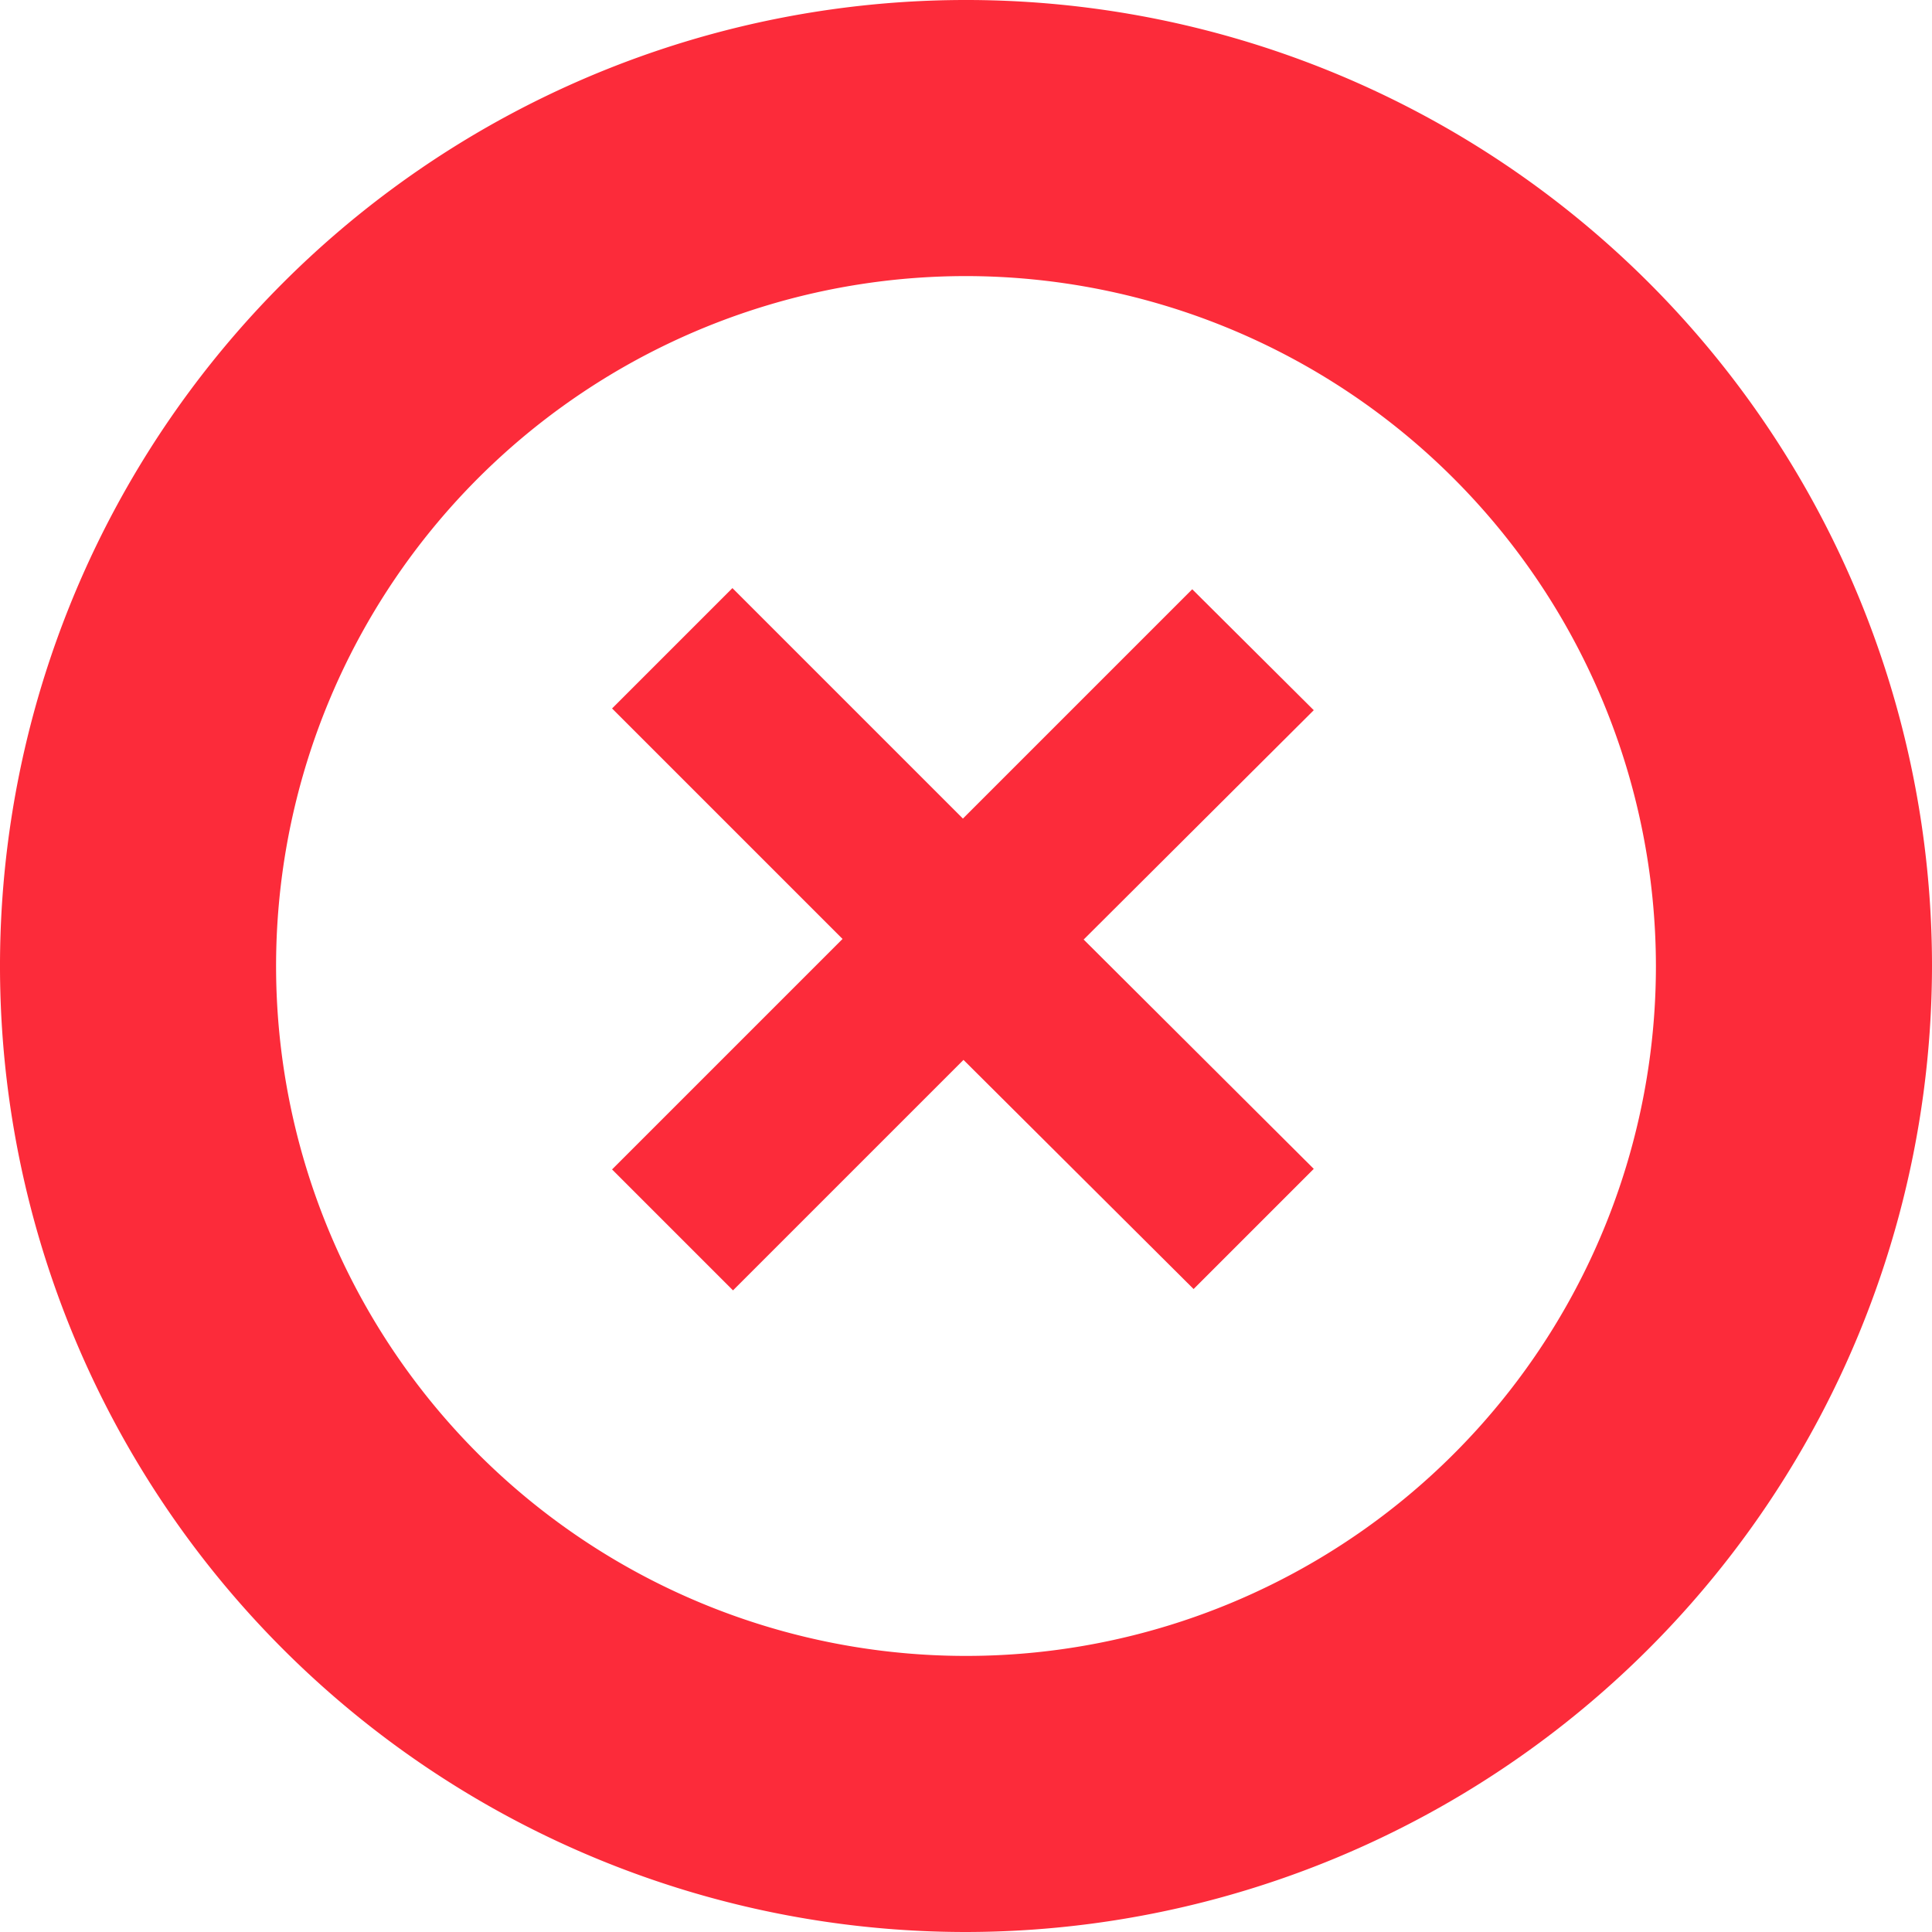 <svg xmlns="http://www.w3.org/2000/svg" viewBox="0 0 100 100"><defs><style>.cls-1{fill:#fc2b3a;}</style></defs><title>menu_open_1</title><g id="Layer_2" data-name="Layer 2"><g id="Layer_1-2" data-name="Layer 1"><path class="cls-1" d="M50,100a50,50,0,1,1,50-50A50.06,50.06,0,0,1,50,100Zm0-85.71A35.71,35.71,0,1,0,85.71,50,35.75,35.75,0,0,0,50,14.29Z"/><path class="cls-1" d="M68,36.76,56.09,48.63,68,60.5l-6.22,6.22L49.87,54.86,37.94,66.79l-6.26-6.26L43.61,48.6,31.68,36.67l6.23-6.23L49.84,42.37,61.71,30.5Z"/></g></g></svg>